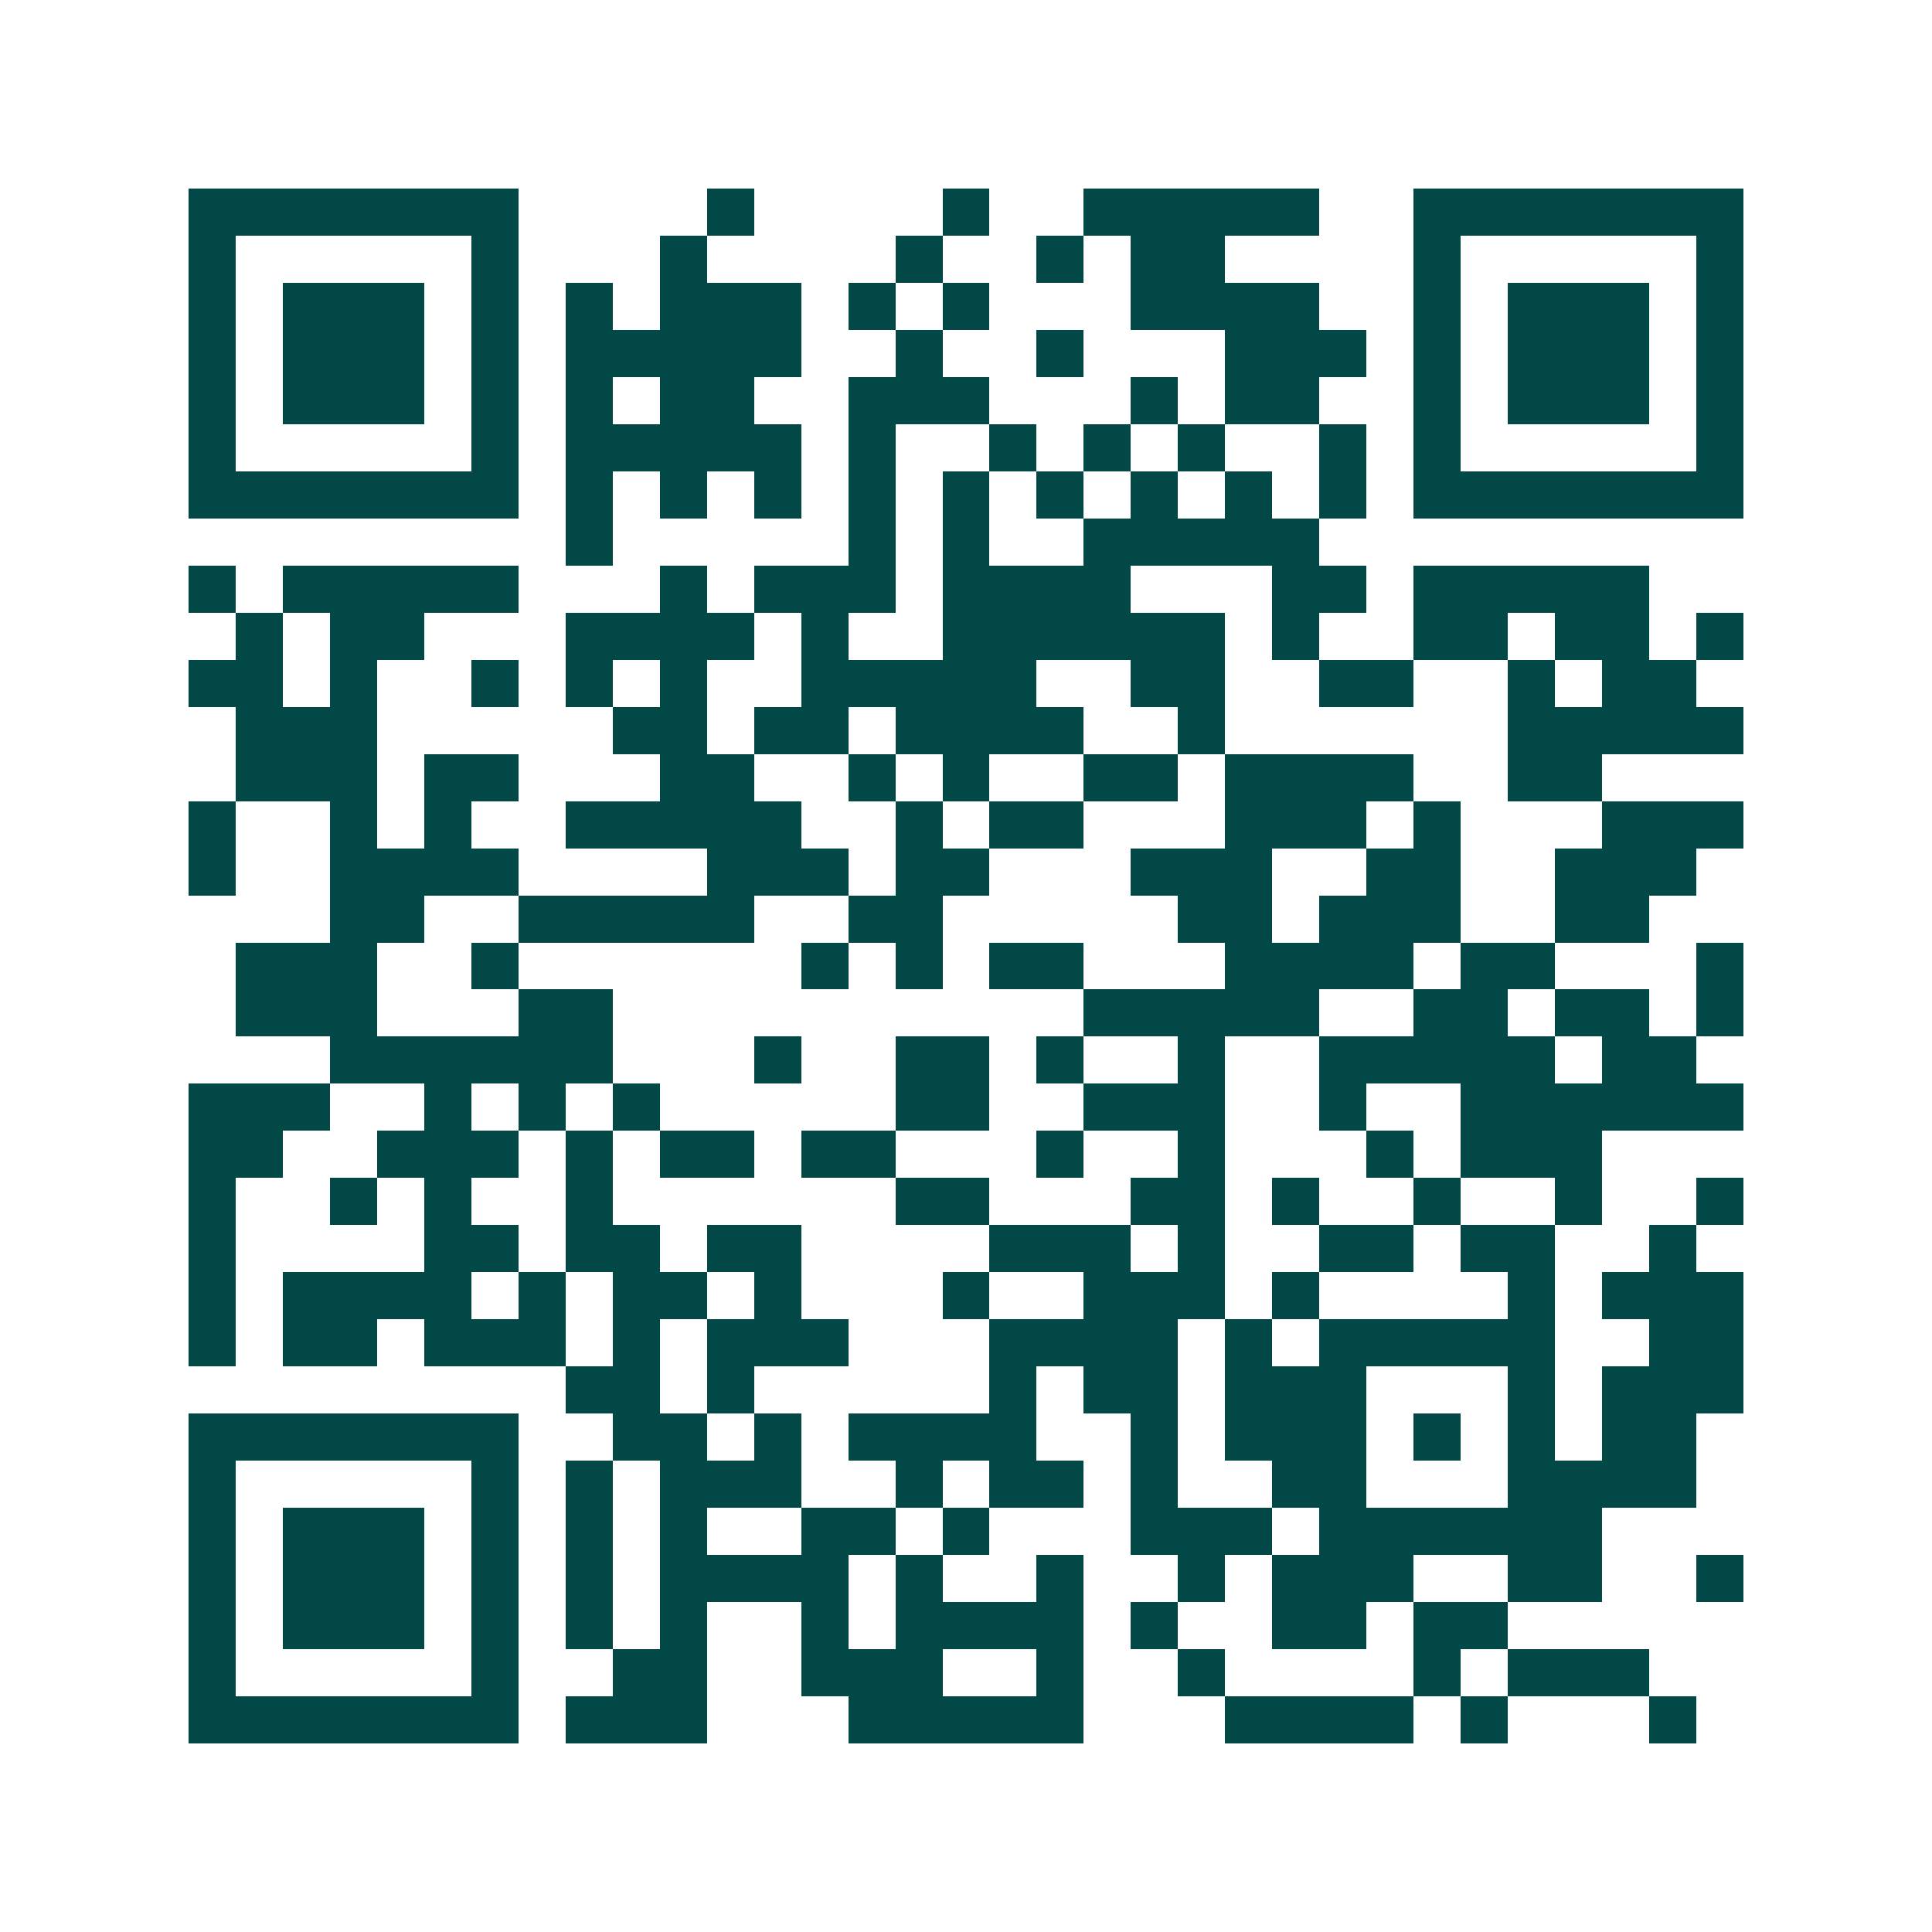<svg xmlns="http://www.w3.org/2000/svg" width="200" height="200" viewBox="0 0 41 41" shape-rendering="crispEdges"><path fill="#ffffff" d="M0 0h41v41H0z"/><path stroke="#014847" d="M4 4.5h7m4 0h1m4 0h1m2 0h5m2 0h7M4 5.5h1m5 0h1m3 0h1m4 0h1m2 0h1m1 0h2m4 0h1m5 0h1M4 6.5h1m1 0h3m1 0h1m1 0h1m1 0h3m1 0h1m1 0h1m3 0h4m2 0h1m1 0h3m1 0h1M4 7.5h1m1 0h3m1 0h1m1 0h5m2 0h1m2 0h1m3 0h3m1 0h1m1 0h3m1 0h1M4 8.5h1m1 0h3m1 0h1m1 0h1m1 0h2m2 0h3m3 0h1m1 0h2m2 0h1m1 0h3m1 0h1M4 9.5h1m5 0h1m1 0h5m1 0h1m2 0h1m1 0h1m1 0h1m2 0h1m1 0h1m5 0h1M4 10.5h7m1 0h1m1 0h1m1 0h1m1 0h1m1 0h1m1 0h1m1 0h1m1 0h1m1 0h1m1 0h7M12 11.5h1m5 0h1m1 0h1m2 0h5M4 12.5h1m1 0h5m3 0h1m1 0h3m1 0h4m3 0h2m1 0h5M5 13.5h1m1 0h2m3 0h4m1 0h1m2 0h6m1 0h1m2 0h2m1 0h2m1 0h1M4 14.5h2m1 0h1m2 0h1m1 0h1m1 0h1m2 0h5m2 0h2m2 0h2m2 0h1m1 0h2M5 15.5h3m5 0h2m1 0h2m1 0h4m2 0h1m6 0h5M5 16.5h3m1 0h2m3 0h2m2 0h1m1 0h1m2 0h2m1 0h4m2 0h2M4 17.5h1m2 0h1m1 0h1m2 0h5m2 0h1m1 0h2m3 0h3m1 0h1m3 0h3M4 18.5h1m2 0h4m4 0h3m1 0h2m3 0h3m2 0h2m2 0h3M7 19.5h2m2 0h5m2 0h2m5 0h2m1 0h3m2 0h2M5 20.5h3m2 0h1m6 0h1m1 0h1m1 0h2m3 0h4m1 0h2m3 0h1M5 21.5h3m3 0h2m10 0h5m2 0h2m1 0h2m1 0h1M7 22.5h6m3 0h1m2 0h2m1 0h1m2 0h1m2 0h5m1 0h2M4 23.5h3m2 0h1m1 0h1m1 0h1m5 0h2m2 0h3m2 0h1m2 0h6M4 24.5h2m2 0h3m1 0h1m1 0h2m1 0h2m3 0h1m2 0h1m3 0h1m1 0h3M4 25.5h1m2 0h1m1 0h1m2 0h1m6 0h2m3 0h2m1 0h1m2 0h1m2 0h1m2 0h1M4 26.5h1m4 0h2m1 0h2m1 0h2m4 0h3m1 0h1m2 0h2m1 0h2m2 0h1M4 27.5h1m1 0h4m1 0h1m1 0h2m1 0h1m3 0h1m2 0h3m1 0h1m4 0h1m1 0h3M4 28.5h1m1 0h2m1 0h3m1 0h1m1 0h3m3 0h4m1 0h1m1 0h5m2 0h2M12 29.5h2m1 0h1m5 0h1m1 0h2m1 0h3m3 0h1m1 0h3M4 30.5h7m2 0h2m1 0h1m1 0h4m2 0h1m1 0h3m1 0h1m1 0h1m1 0h2M4 31.5h1m5 0h1m1 0h1m1 0h3m2 0h1m1 0h2m1 0h1m2 0h2m3 0h4M4 32.5h1m1 0h3m1 0h1m1 0h1m1 0h1m2 0h2m1 0h1m3 0h3m1 0h6M4 33.5h1m1 0h3m1 0h1m1 0h1m1 0h4m1 0h1m2 0h1m2 0h1m1 0h3m2 0h2m2 0h1M4 34.5h1m1 0h3m1 0h1m1 0h1m1 0h1m2 0h1m1 0h4m1 0h1m2 0h2m1 0h2M4 35.5h1m5 0h1m2 0h2m2 0h3m2 0h1m2 0h1m4 0h1m1 0h3M4 36.5h7m1 0h3m3 0h5m3 0h4m1 0h1m3 0h1"/></svg>
